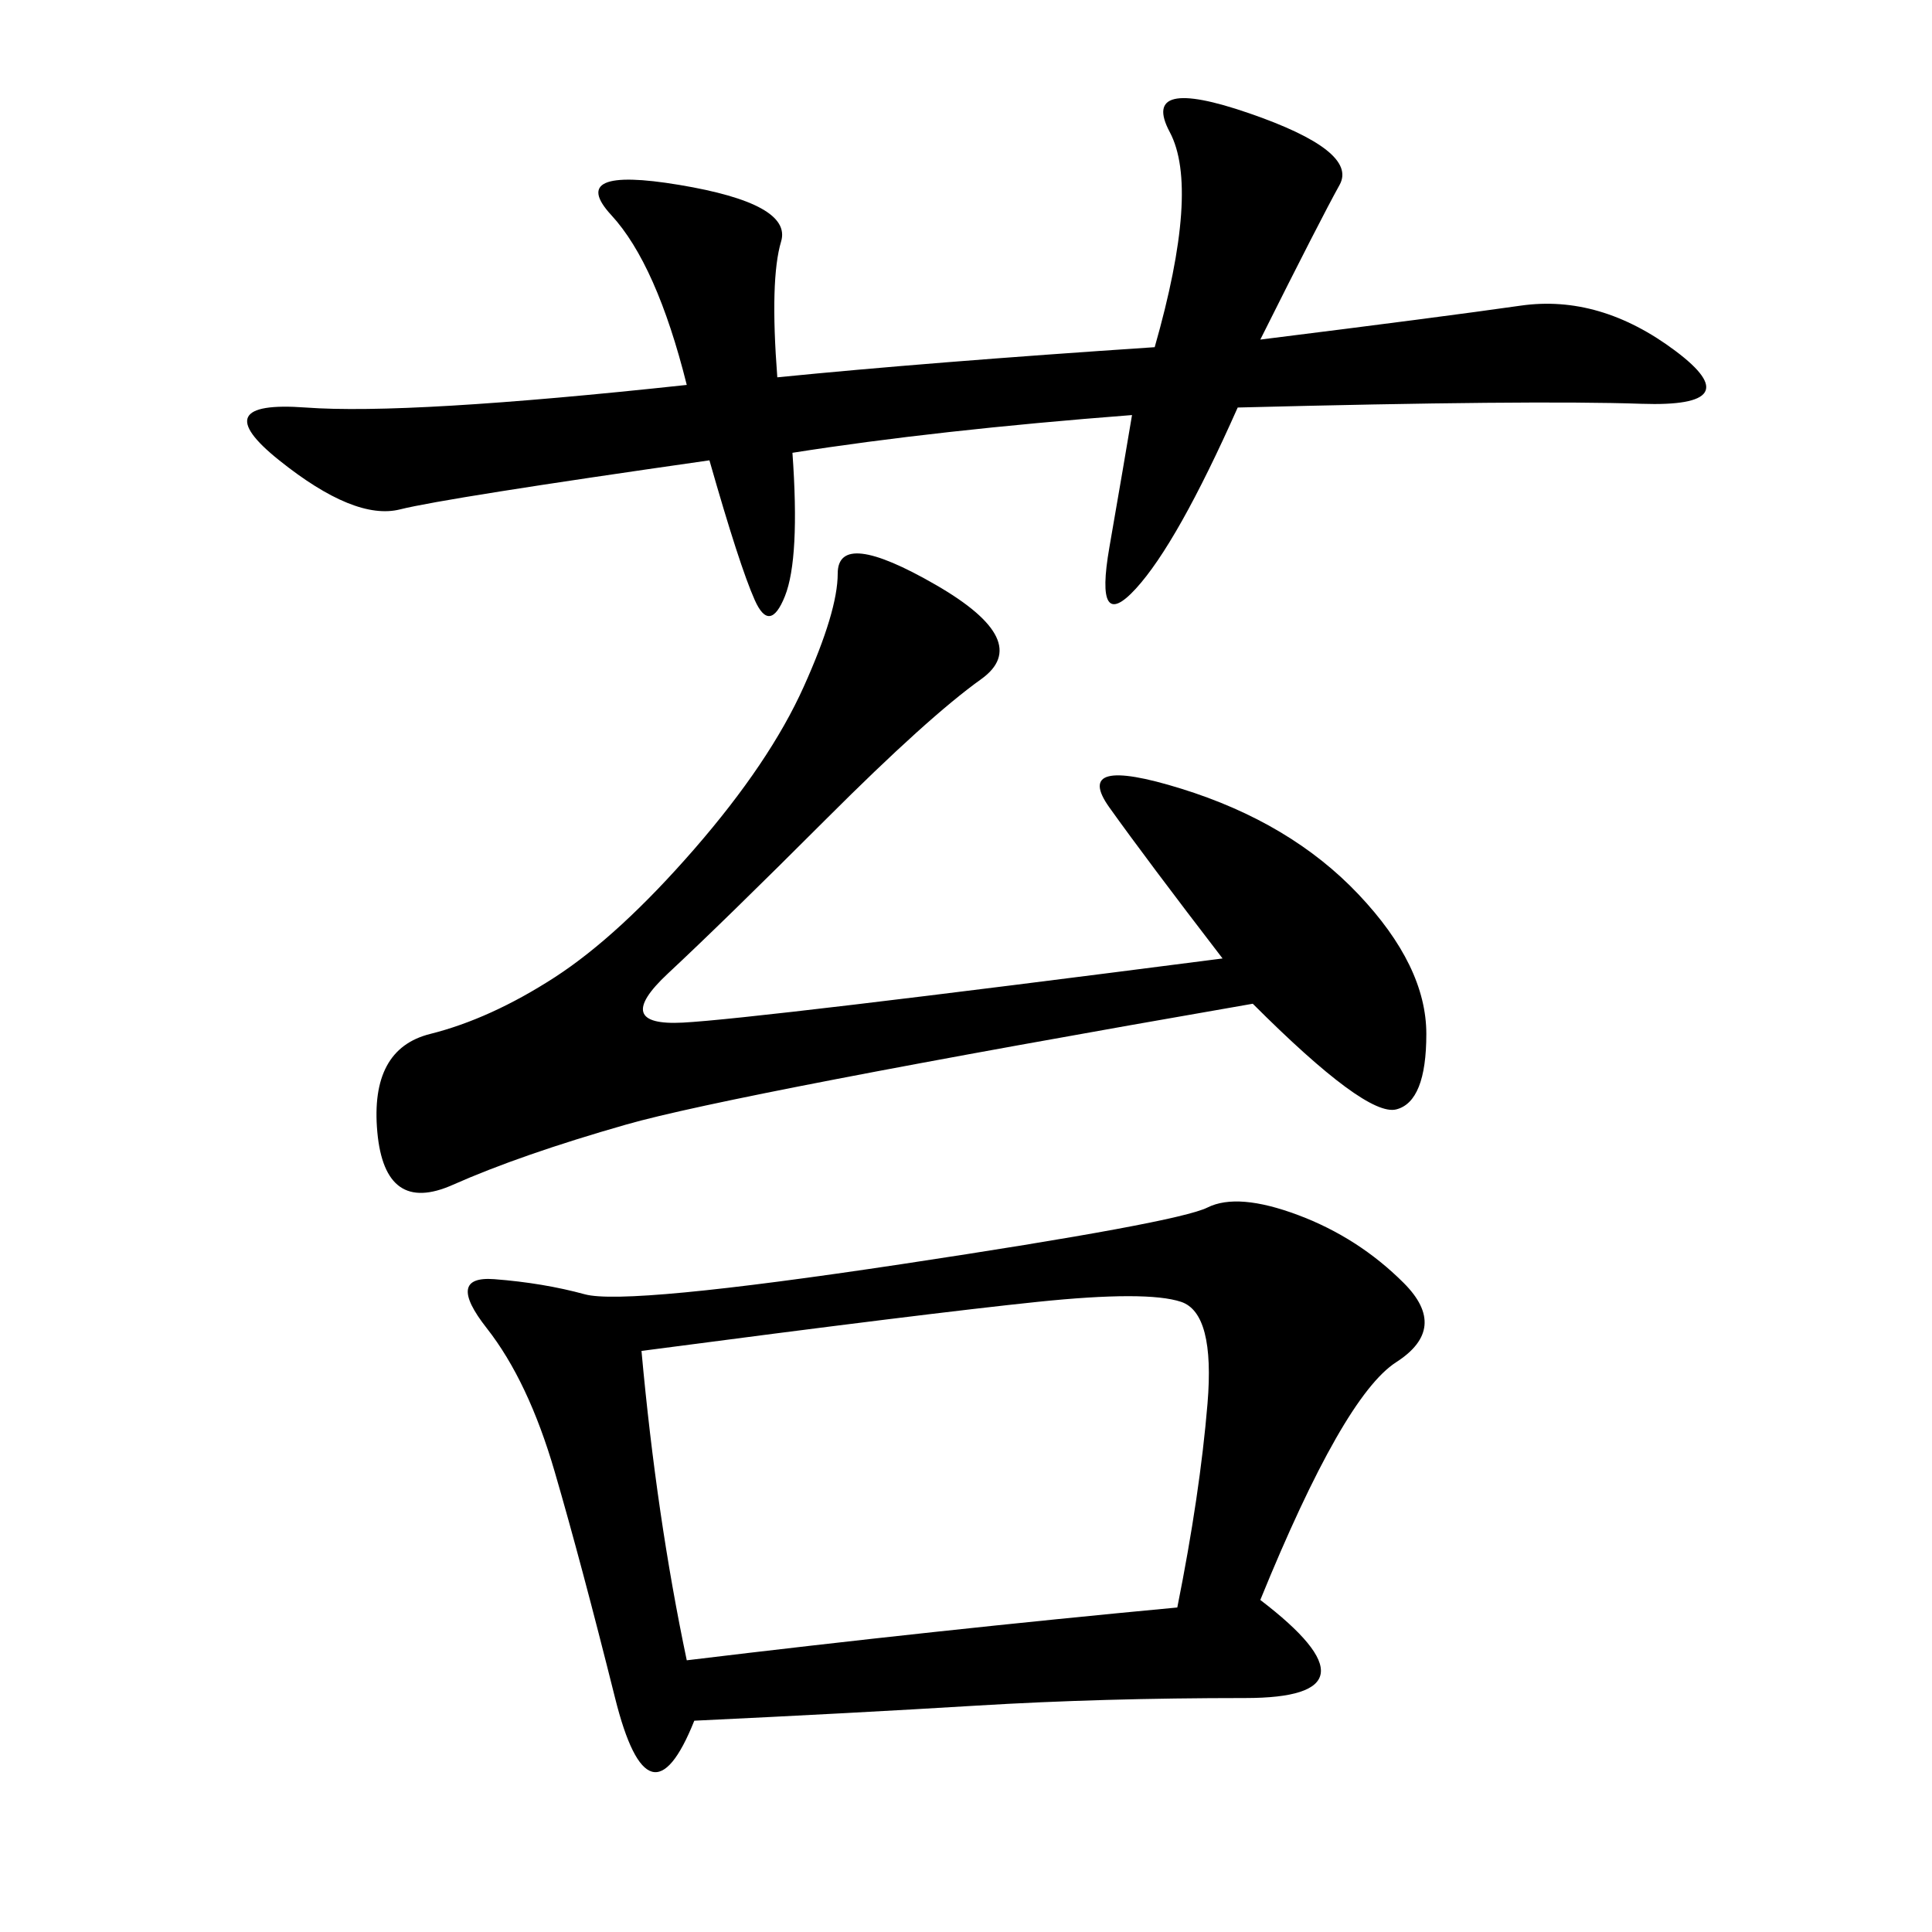 <svg xmlns="http://www.w3.org/2000/svg" xmlns:xlink="http://www.w3.org/1999/xlink" width="300" height="300"><path d="M195.70 248.44Q215.63 263.67 193.36 263.67L193.36 263.67Q171.09 263.67 151.76 264.84Q132.42 266.02 107.81 267.19L107.81 267.19Q100.78 284.77 95.51 263.67Q90.23 242.58 86.13 228.52Q82.03 214.45 75.59 206.25Q69.14 198.05 76.76 198.63Q84.38 199.22 90.82 200.98Q97.27 202.73 140.04 196.29Q182.81 189.84 187.50 187.50Q192.19 185.16 201.56 188.67Q210.94 192.19 217.97 199.22Q225 206.25 216.80 211.52Q208.59 216.80 195.70 248.44L195.70 248.44ZM120.70 58.59Q144.14 56.25 179.30 53.91L179.30 53.91Q186.33 29.30 181.64 20.51Q176.95 11.72 193.95 17.58Q210.94 23.44 208.01 28.71Q205.08 33.98 195.70 52.73L195.70 52.73Q223.83 49.22 236.13 47.46Q248.44 45.70 260.16 54.49Q271.88 63.28 254.88 62.70Q237.89 62.11 192.19 63.28L192.19 63.28Q182.81 84.38 176.37 91.41Q169.92 98.44 172.27 84.96Q174.61 71.48 175.78 64.45L175.78 64.45Q145.31 66.80 123.05 70.31L123.05 70.31Q124.22 86.72 121.88 92.58Q119.53 98.44 117.19 93.16Q114.84 87.89 110.16 71.48L110.16 71.48Q69.14 77.34 62.11 79.10Q55.08 80.86 43.36 71.48Q31.64 62.11 47.46 63.28Q63.28 64.45 106.64 59.77L106.64 59.77Q101.95 41.02 94.92 33.40Q87.89 25.78 105.47 28.71Q123.05 31.64 121.29 37.50Q119.53 43.36 120.70 58.59L120.70 58.59ZM189.84 148.83Q178.13 133.59 172.27 125.39Q166.41 117.19 183.40 122.46Q200.39 127.73 210.94 138.87Q221.48 150 221.48 160.55L221.48 160.55Q221.48 171.09 216.80 172.27Q212.11 173.44 194.53 155.86L194.53 155.86Q113.67 169.92 97.27 174.61Q80.86 179.30 70.31 183.98Q59.77 188.67 58.59 175.78Q57.42 162.89 66.80 160.55Q76.17 158.20 86.13 151.76Q96.09 145.31 107.81 131.84Q119.53 118.36 124.80 106.64Q130.08 94.92 130.08 89.06L130.08 89.06Q130.08 82.03 145.31 90.82Q160.55 99.61 152.34 105.47Q144.14 111.33 128.32 127.15Q112.50 142.97 103.71 151.17Q94.92 159.38 106.05 158.79Q117.19 158.20 189.84 148.83L189.84 148.83ZM99.61 209.77Q101.95 235.55 106.64 257.81L106.64 257.81Q145.31 253.13 182.81 249.61L182.81 249.61Q186.33 232.03 187.50 217.97Q188.67 203.91 183.40 202.15Q178.13 200.39 161.13 202.15Q144.14 203.91 99.61 209.77L99.61 209.77Z"/></svg>